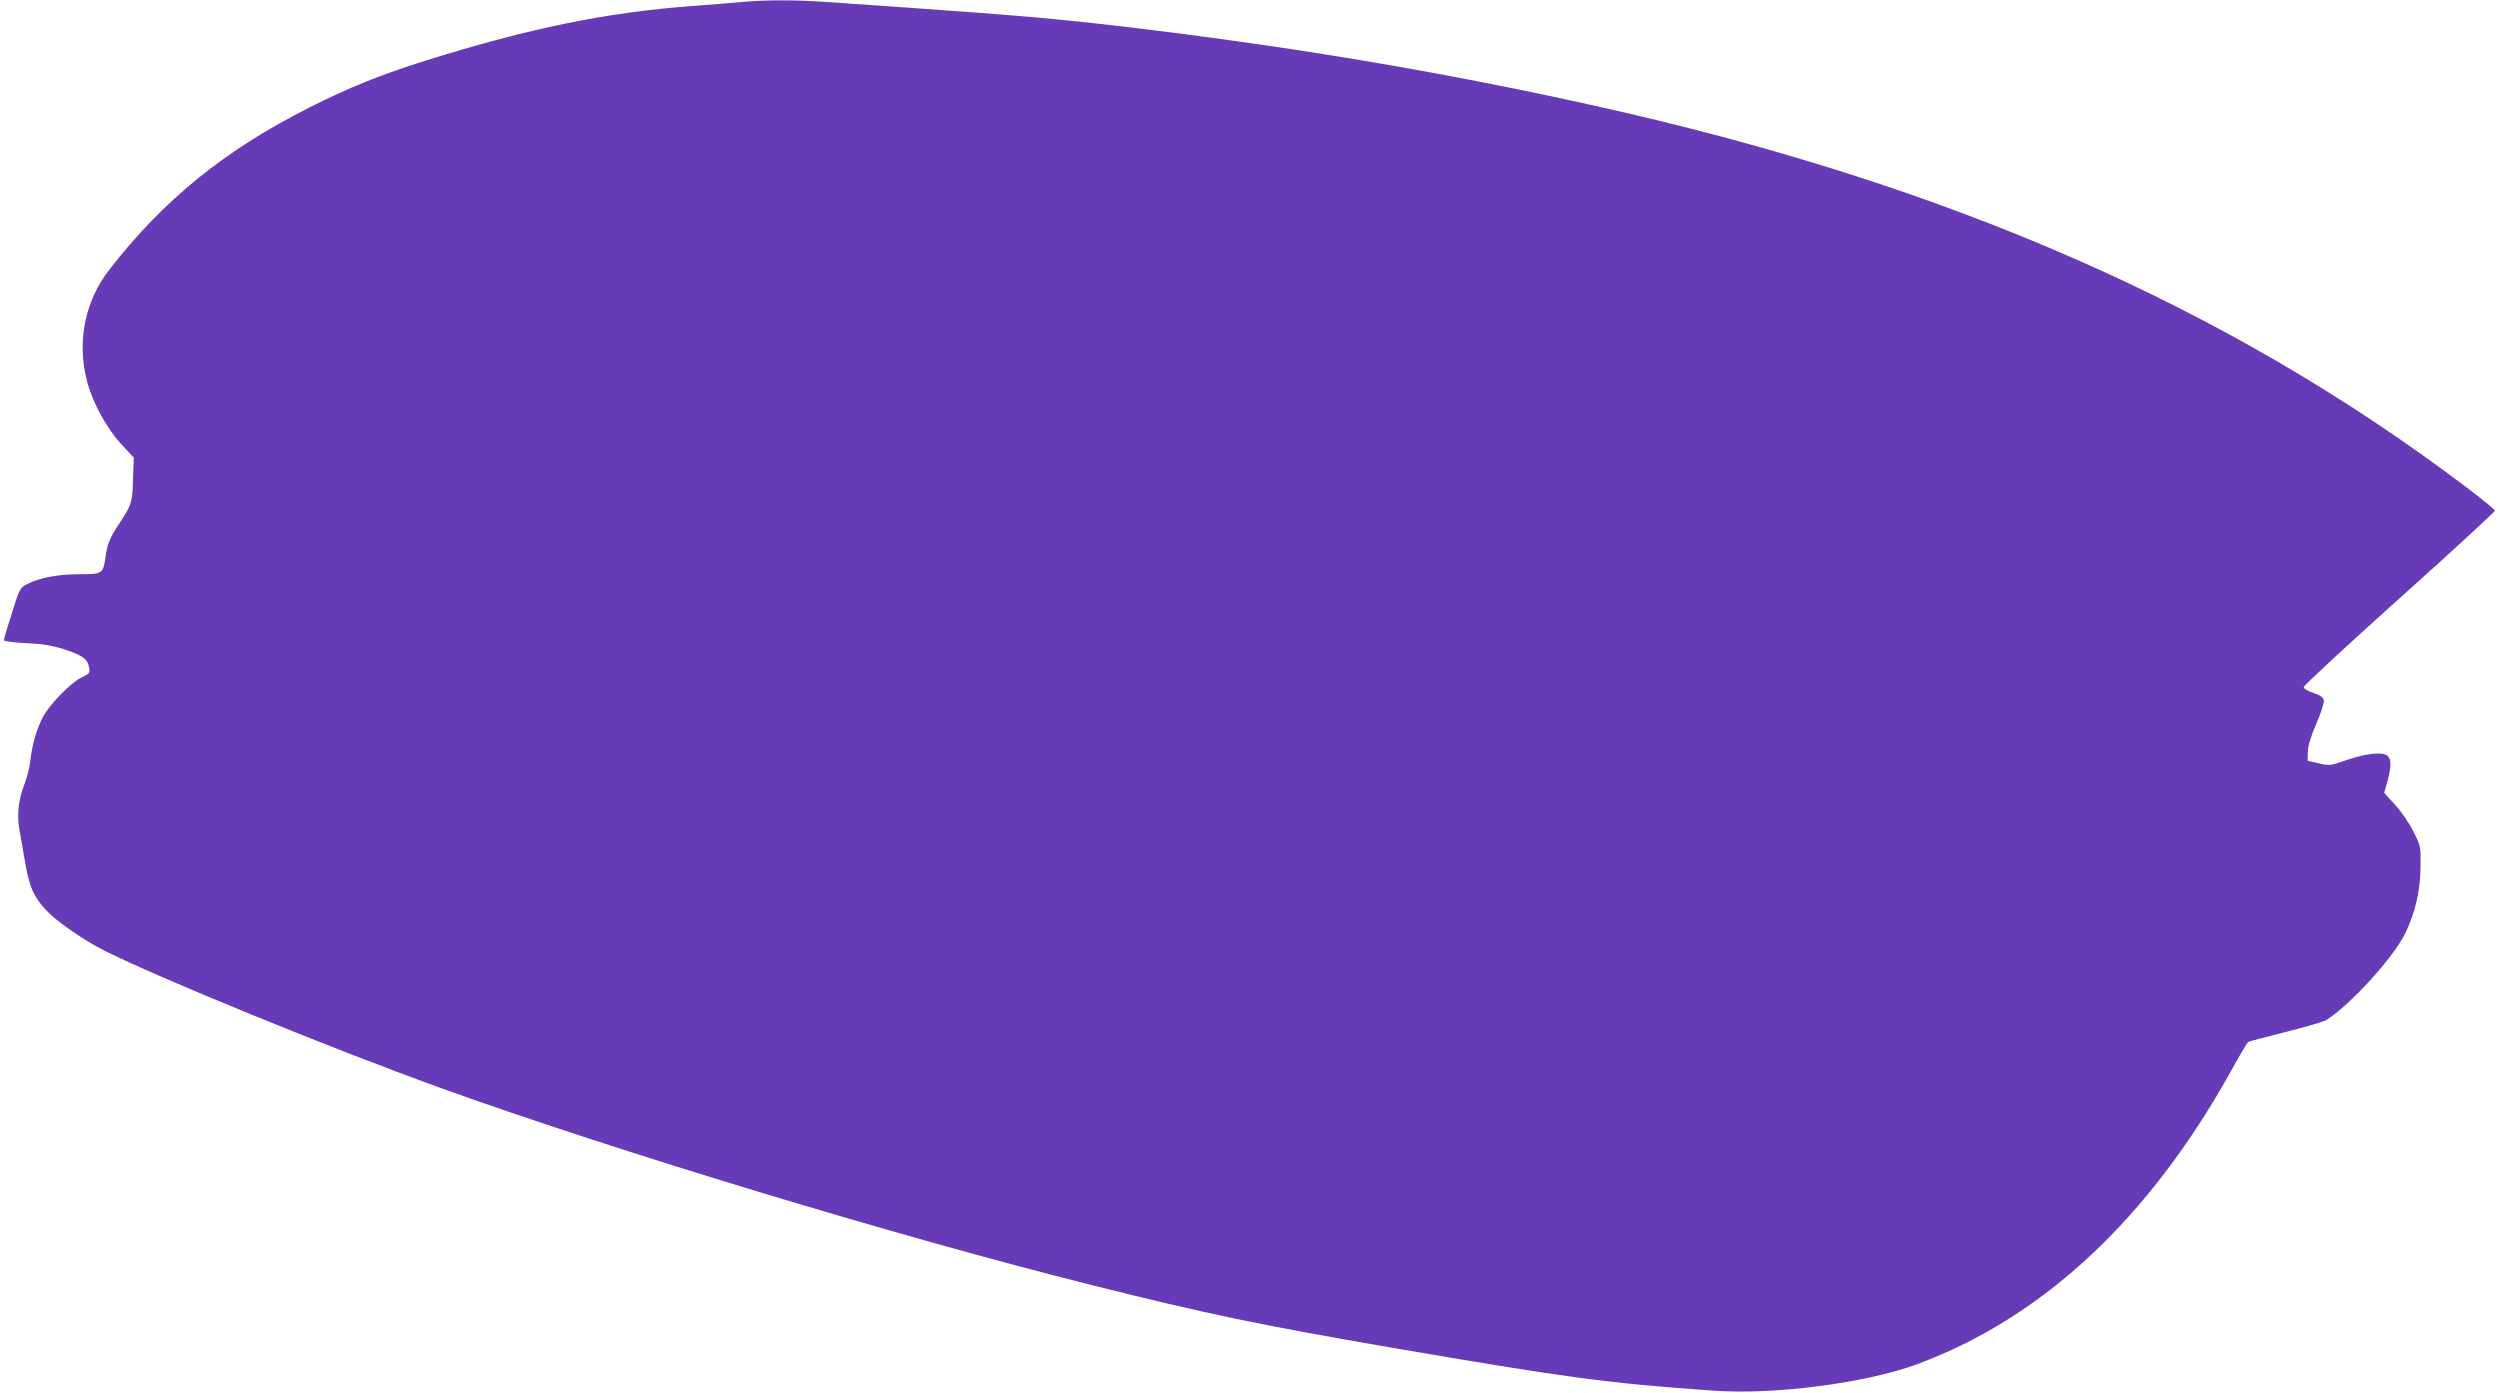 <?xml version="1.0" standalone="no"?>
<!DOCTYPE svg PUBLIC "-//W3C//DTD SVG 20010904//EN"
 "http://www.w3.org/TR/2001/REC-SVG-20010904/DTD/svg10.dtd">
<svg version="1.0" xmlns="http://www.w3.org/2000/svg"
 width="1280pt" height="713pt" viewBox="0 0 1280 713"
 preserveAspectRatio="xMidYMid meet">
<g transform="translate(0,713) scale(0.1,-0.1)"
fill="#673ab7" stroke="none">
<path d="M3800 7120 c-47 -5 -157 -13 -245 -20 -444 -32 -840 -113 -1375 -280
-229 -72 -396 -139 -595 -240 -436 -220 -745 -471 -1024 -829 -126 -161 -168
-368 -116 -571 27 -107 101 -243 175 -323 l65 -70 -4 -111 c-3 -119 -7 -131
-70 -226 -49 -73 -61 -104 -71 -173 -12 -85 -16 -87 -134 -87 -109 0 -203 -18
-266 -50 -37 -19 -40 -23 -79 -149 -23 -71 -41 -133 -41 -139 0 -5 51 -12 113
-15 82 -3 134 -12 194 -31 94 -31 121 -49 129 -92 6 -29 3 -33 -39 -53 -56
-27 -167 -141 -200 -207 -31 -62 -53 -140 -62 -219 -3 -33 -17 -87 -30 -120
-30 -78 -39 -155 -26 -230 6 -33 19 -110 30 -172 22 -127 44 -176 109 -245 52
-56 191 -152 296 -205 276 -139 1166 -503 1721 -703 890 -321 2341 -761 3336
-1010 577 -145 870 -206 1534 -320 897 -154 1104 -182 1645 -220 313 -23 785
39 1045 135 645 239 1187 745 1607 1500 44 80 84 147 88 150 4 3 90 25 191 51
101 25 195 53 209 61 123 77 348 324 406 447 51 108 76 214 77 336 2 103 1
108 -35 180 -20 41 -62 104 -94 138 l-57 63 17 60 c20 74 20 113 0 129 -25 22
-107 13 -205 -20 -88 -31 -93 -31 -148 -18 l-56 13 1 45 c0 29 15 79 43 143
23 54 41 108 39 120 -2 16 -16 26 -53 39 -28 9 -50 22 -50 30 0 8 220 212 490
454 269 241 489 444 489 449 0 6 -66 60 -146 120 -1225 927 -2666 1557 -4483
1958 -721 160 -1454 285 -2230 381 -451 56 -653 74 -1325 121 -118 8 -281 19
-361 25 -164 11 -302 11 -429 0z"/>
</g>
</svg>
